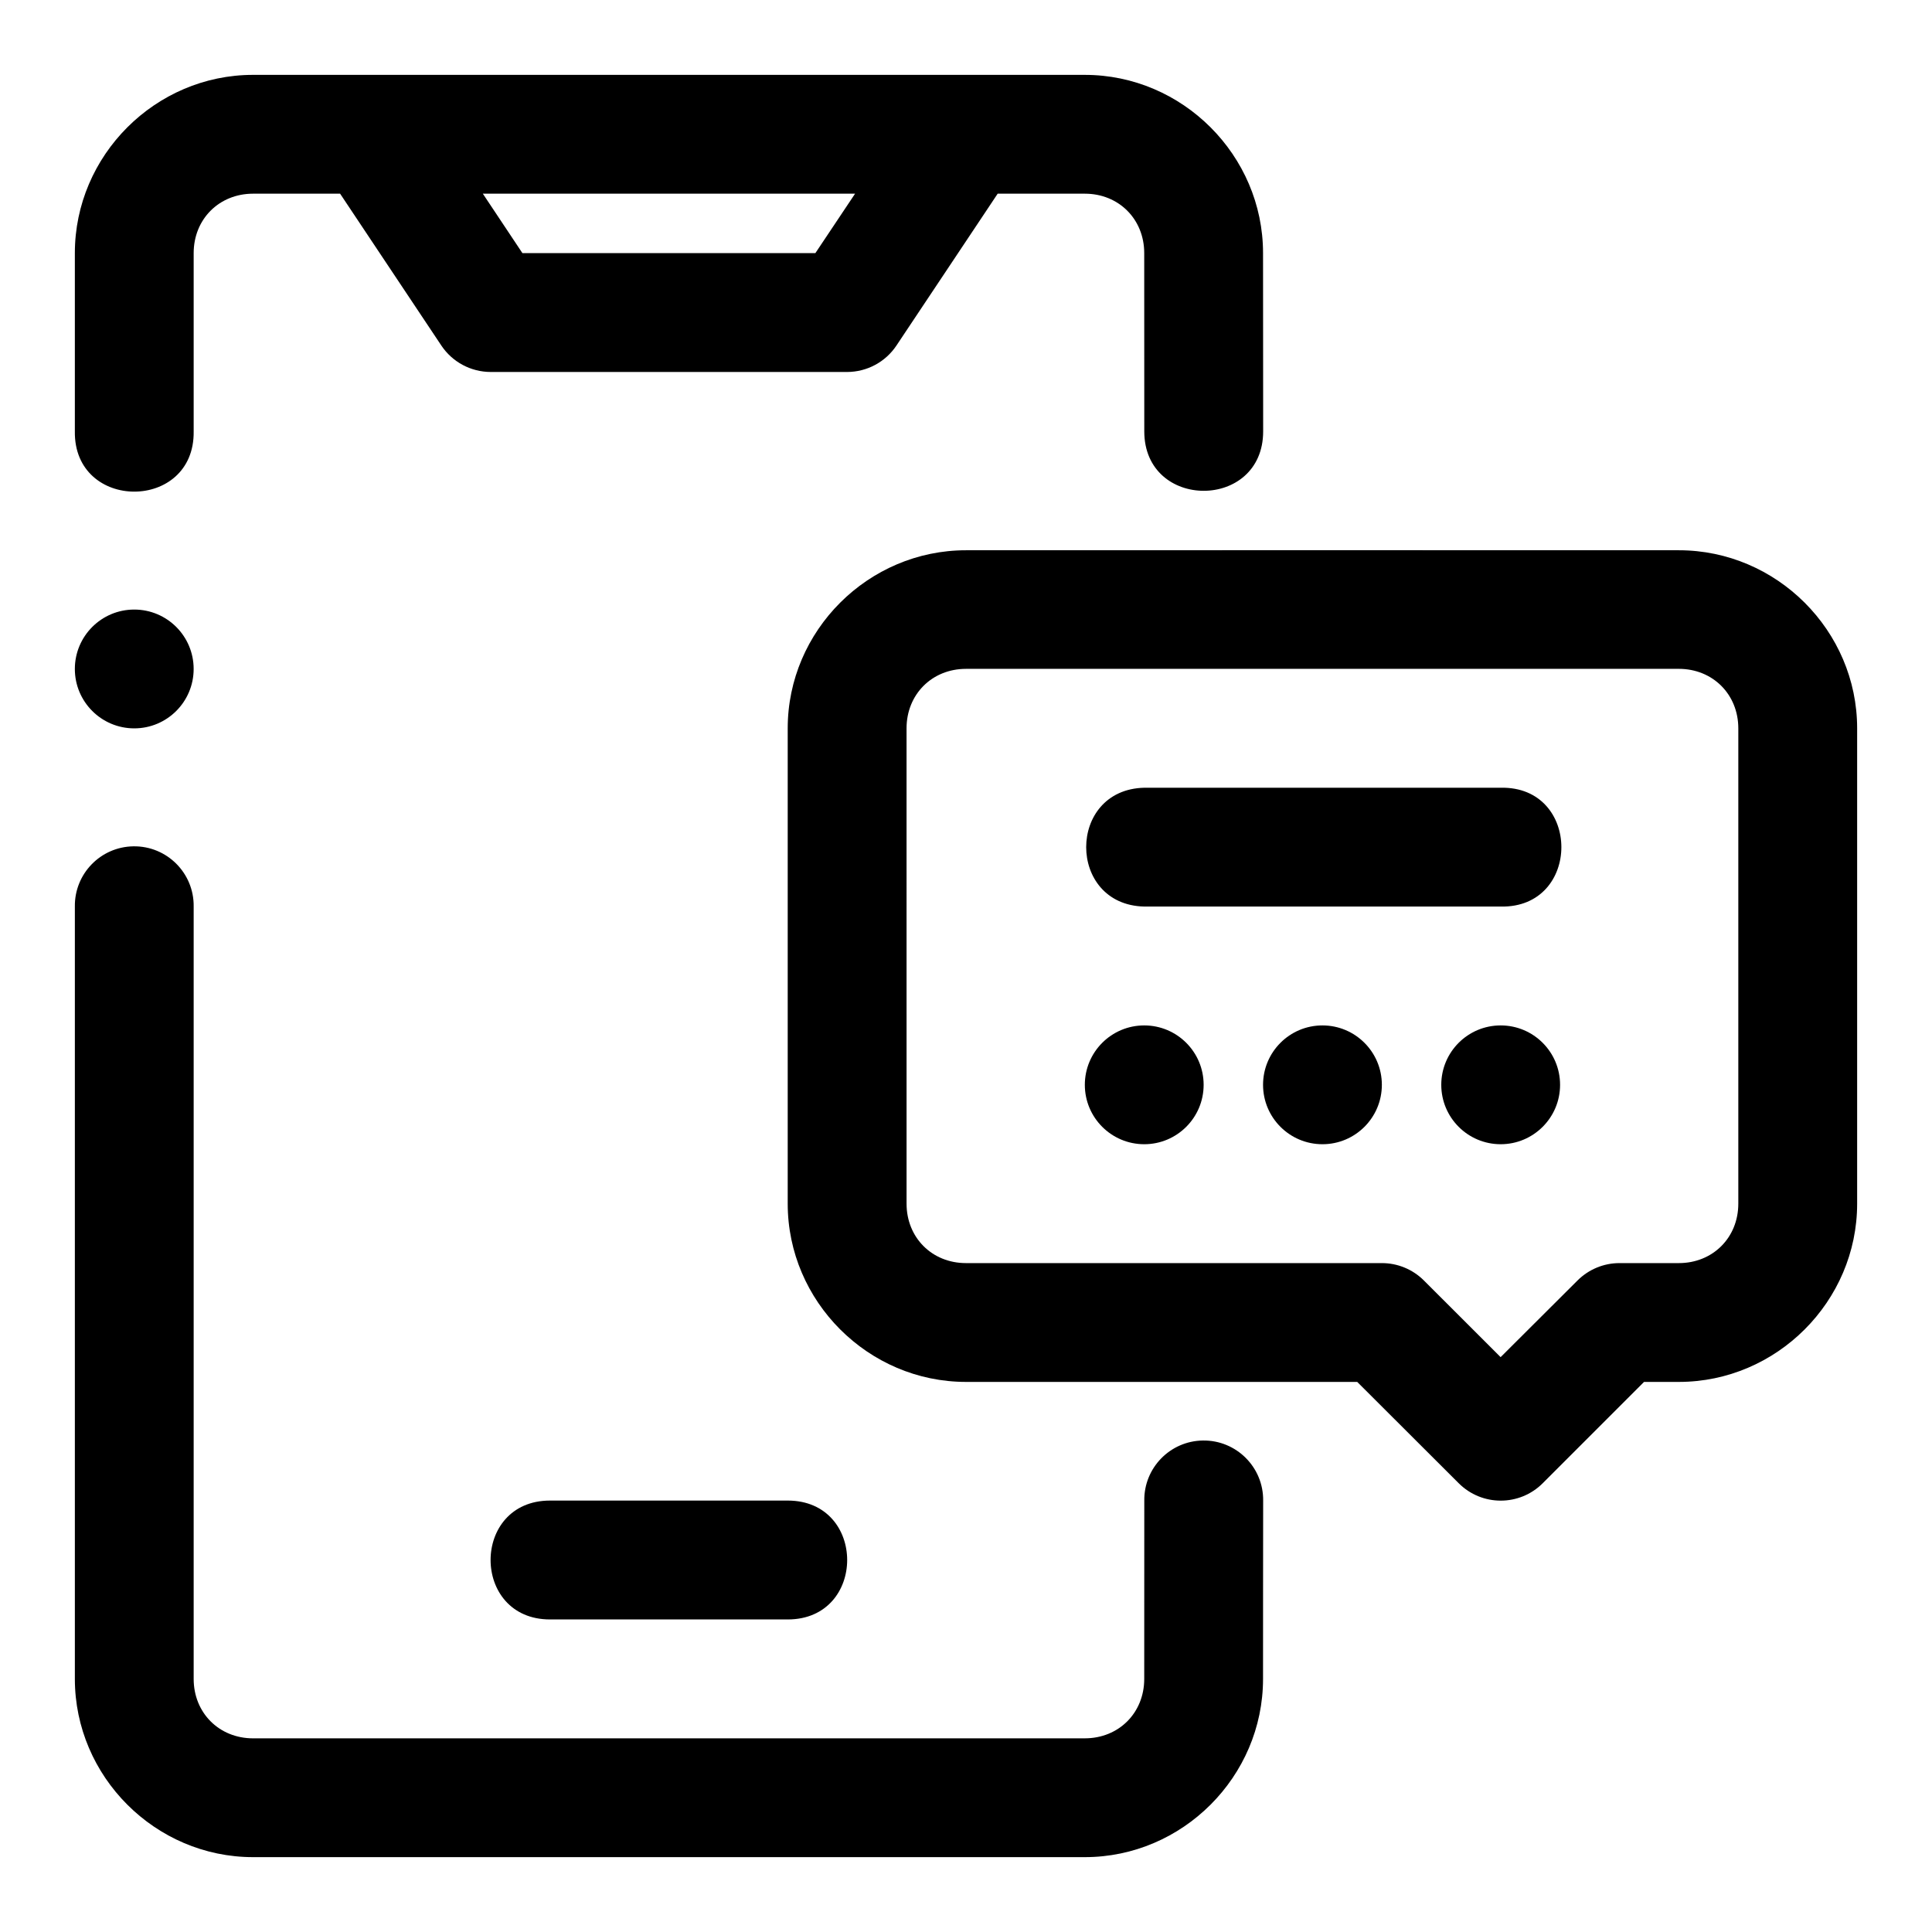 <?xml version="1.0" encoding="UTF-8"?>
<!-- The Best Svg Icon site in the world: iconSvg.co, Visit us! https://iconsvg.co -->
<svg fill="#000000" width="800px" height="800px" version="1.1" viewBox="144 144 512 512" xmlns="http://www.w3.org/2000/svg">
 <path d="m211.07 163.84c-25.895 0-47.234 21.34-47.234 47.234v47.246c-0.301 21.289 31.789 21.289 31.488 0v-47.246c0-8.996 6.75-15.746 15.746-15.746h23.062l26.812 40.223c2.91 4.375 7.812 7.012 13.07 7.027h94.496c5.258-0.016 10.16-2.648 13.07-7.027l26.812-40.223h23.094c8.996 0 15.742 6.75 15.742 15.742-0.004 15.77 0.016 31.488 0.016 47.246 0 21.004 31.504 21.004 31.504 0-0.012-15.77-0.031-31.453-0.031-47.242 0-25.895-21.34-47.234-47.23-47.234zm60.887 31.488h98.645l-10.516 15.746h-77.645zm128.04 94.496c-25.895 0-47.246 21.293-47.246 47.188v125.98c0 25.895 21.352 47.23 47.246 47.23 34.559-0.02 69.125 0 103.68 0l26.906 26.859c6.148 6.137 16.102 6.137 22.246 0l26.859-26.859h9.227c25.895 0 47.246-21.34 47.246-47.23v-125.98c0-25.895-21.352-47.188-47.246-47.188-63.047-0.047-125.93 0-188.91 0zm-220.42 15.715c-8.695 0-15.742 7.051-15.742 15.742 0 8.695 7.051 15.742 15.742 15.742 8.695 0 15.742-7.051 15.742-15.742 0-8.695-7.051-15.742-15.742-15.742zm220.42 15.715 188.91-0.004c8.996 0 15.762 6.766 15.762 15.762v125.98c0 8.996-6.766 15.742-15.758 15.742h-15.742c-4.164 0.004-8.152 1.656-11.102 4.598l-20.387 20.324-20.34-20.324c-2.969-2.957-6.984-4.609-11.168-4.598h-110.18c-8.996 0-15.742-6.75-15.742-15.742l-0.004-125.98c0-8.996 6.75-15.758 15.742-15.758zm47.246 31.504c-20.527 0.461-20.527 31.027 0 31.488h94.434c21.469 0.48 21.469-31.969 0-31.488zm-267.89 15.527c-8.691 0.125-15.633 7.269-15.516 15.957v204.69c0 25.895 21.336 47.23 47.23 47.23h220.42c25.895 0 47.23-21.34 47.23-47.23-0.02-15.766 0.031-31.473 0.031-47.203 0.129-8.883-7.109-16.113-15.988-15.977-8.695 0.129-15.641 7.281-15.512 15.977 0 15.746-0.016 31.453-0.016 47.203 0 8.996-6.75 15.742-15.742 15.742l-220.42 0.004c-8.996 0-15.746-6.75-15.746-15.746v-204.69c0.121-8.867-7.102-16.09-15.973-15.957zm267.88 47.461c-8.695 0-15.742 7.051-15.742 15.742 0 8.695 7.051 15.742 15.742 15.742 8.695 0 15.742-7.051 15.742-15.742 0-8.695-7.051-15.742-15.742-15.742zm47.23 0c-8.695 0-15.742 7.051-15.742 15.742 0 8.695 7.051 15.742 15.742 15.742 8.695 0 15.742-7.051 15.742-15.742 0-8.695-7.051-15.742-15.742-15.742zm47.23 0c-8.695 0-15.742 7.051-15.742 15.742 0 8.695 7.051 15.742 15.742 15.742 8.695 0 15.742-7.051 15.742-15.742 0-8.695-7.051-15.742-15.742-15.742zm-251.93 125.92c-21.004 0-21.004 31.504 0 31.504h62.992c21.004 0 21.004-31.504 0-31.504z" fill-rule="evenodd"/>
</svg>
